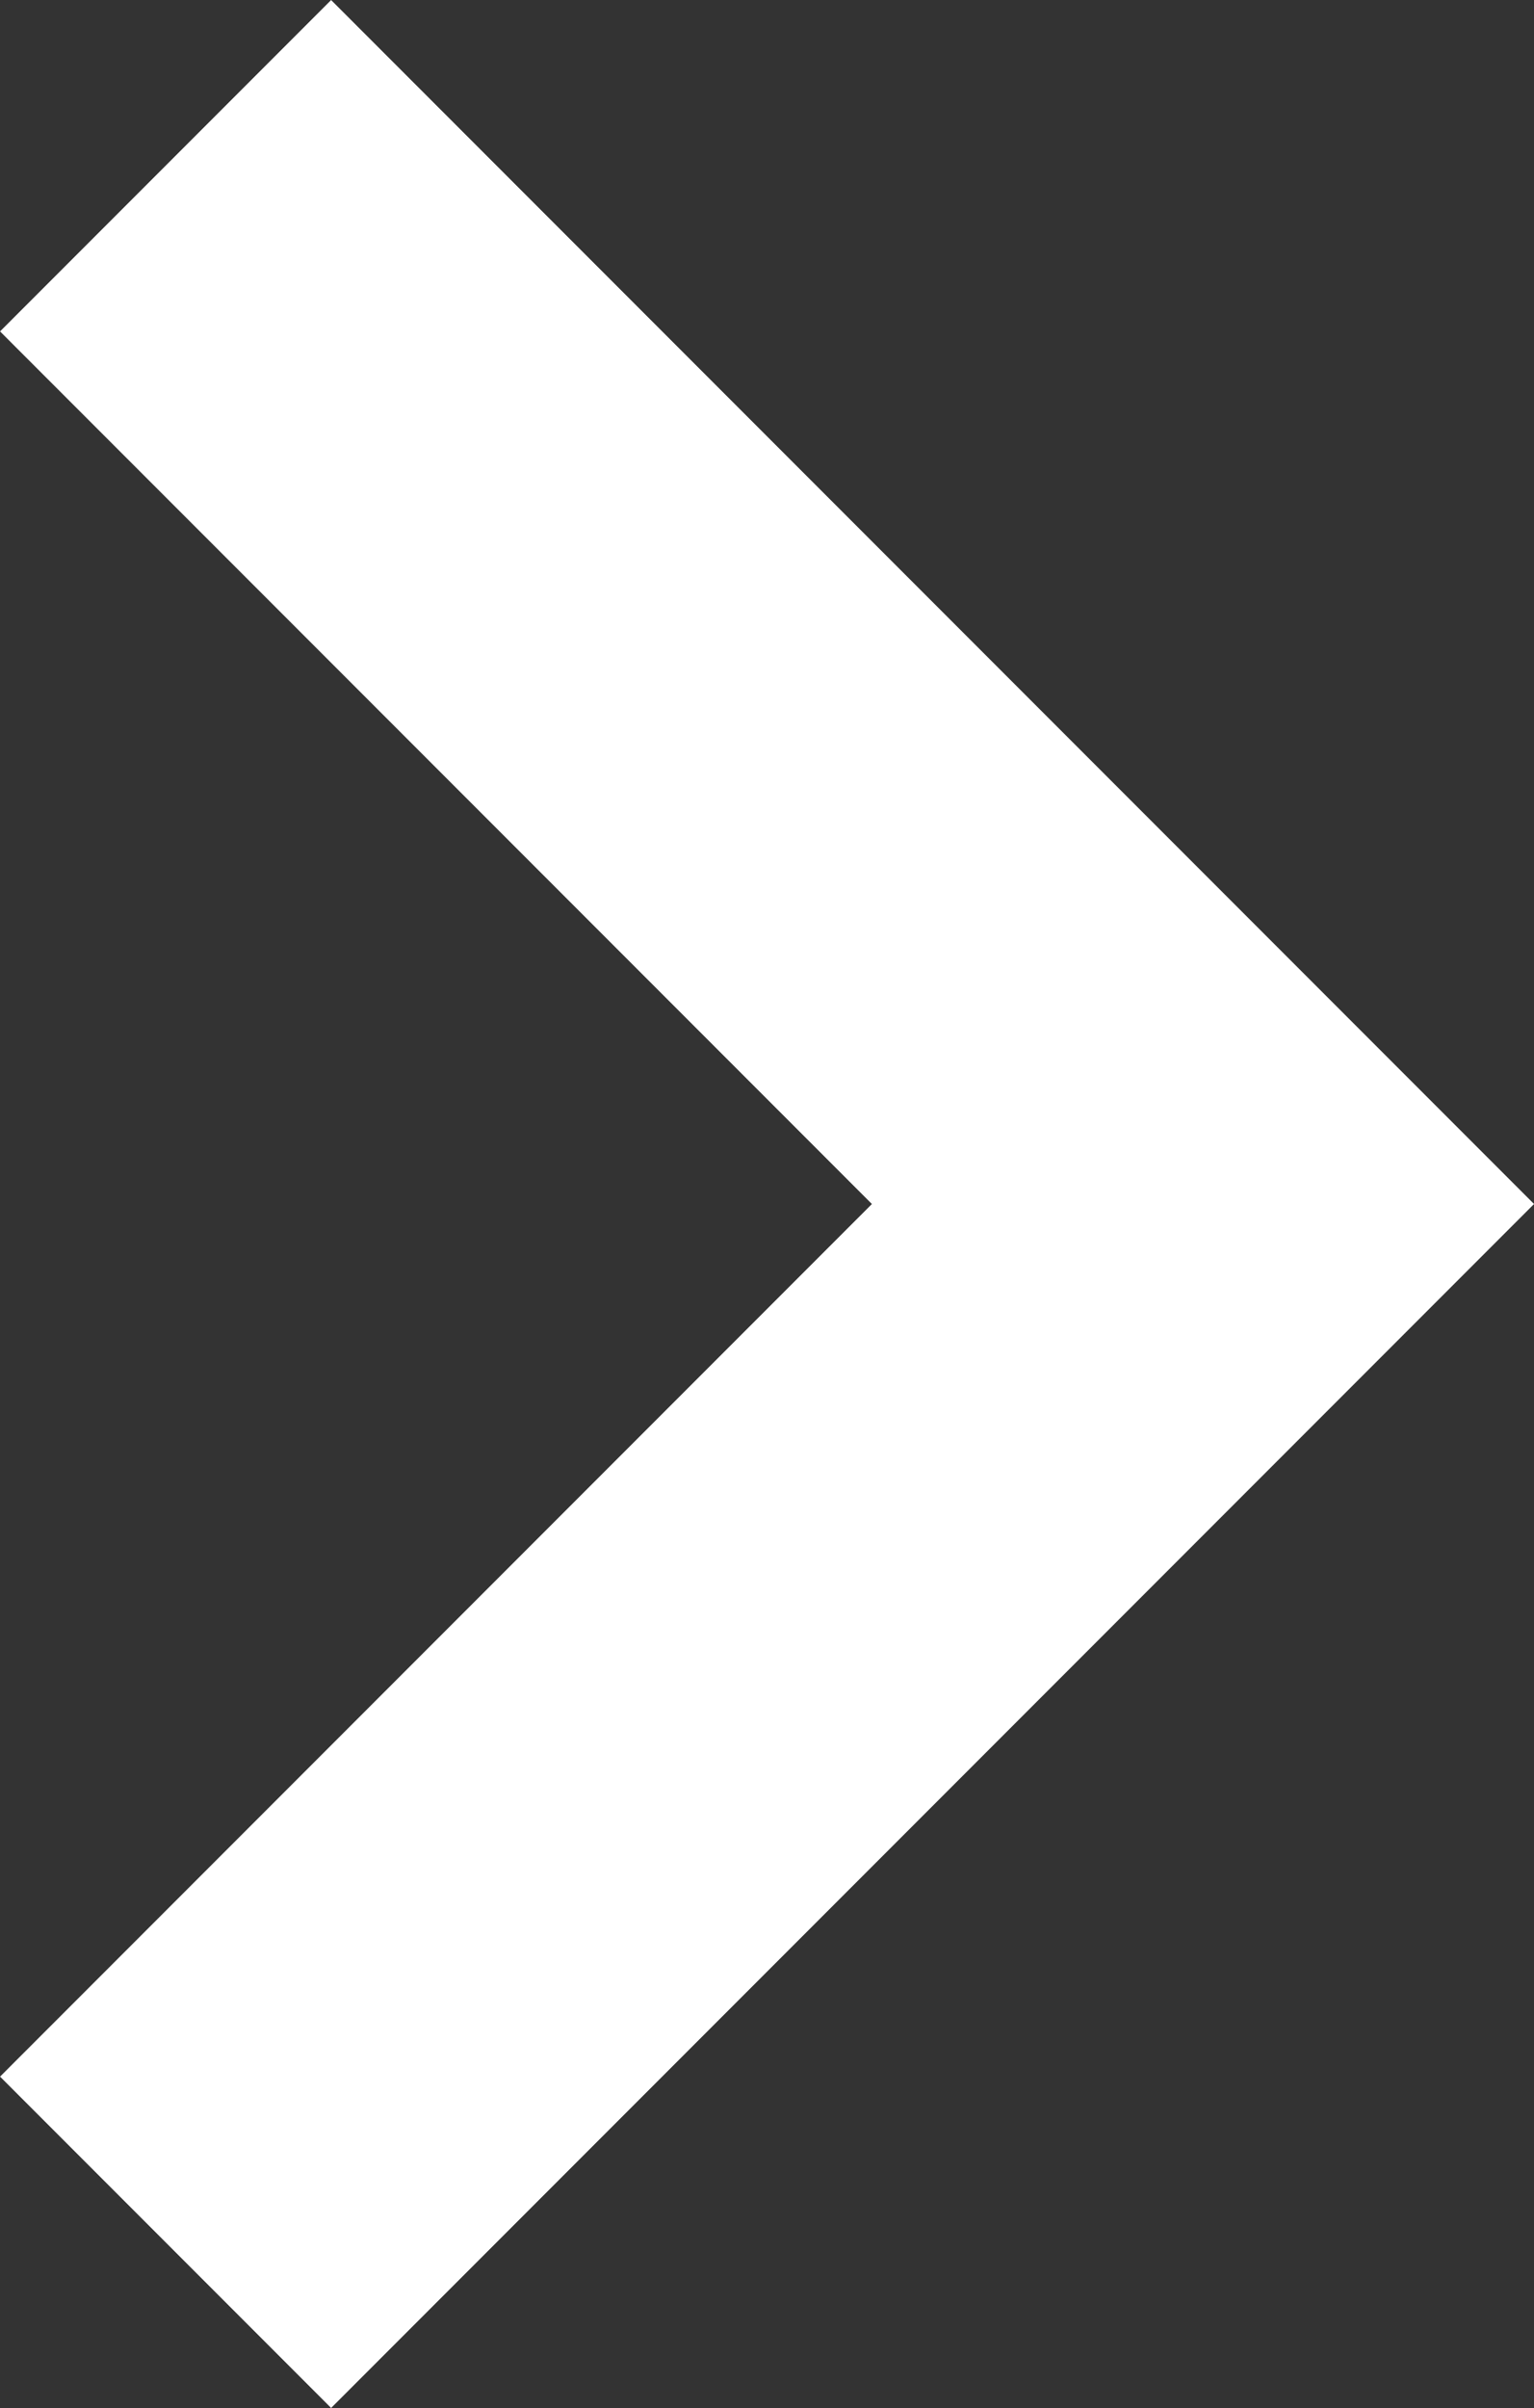 <svg xmlns="http://www.w3.org/2000/svg" width="9.829" height="15.416" viewBox="0 0 9.829 15.416">
  <rect x="0" y="0" width="9.829" height="15.416" fill="#333333" stroke="none"/>
  <path id="button_arrow" d="M-3574.357,1676.767l6.647,6.647-6.647,6.647" transform="translate(3575.418 -1675.706)" fill="none" stroke="#fff" stroke-width="3"/>
</svg>
